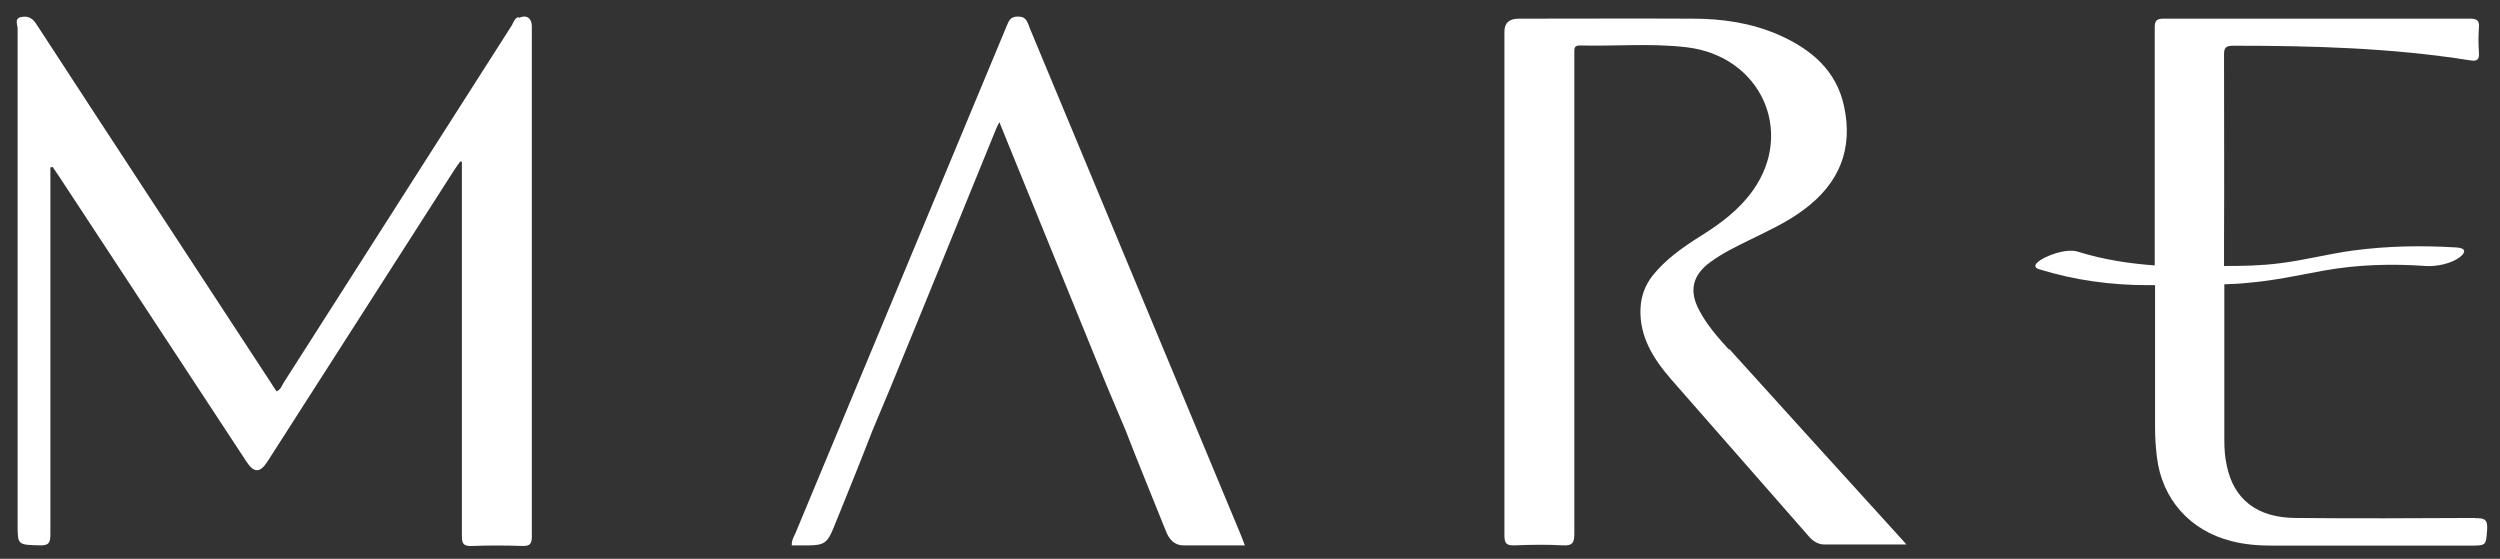<svg fill="none" height="19" viewBox="0 0 85 19" width="85" xmlns="http://www.w3.org/2000/svg" xmlns:xlink="http://www.w3.org/1999/xlink"><rect x="0" y="0" width="85" height="19" fill="#333333" stroke="none"/><clipPath id="a"><path d="m.564.542h84v18h-84z"/></clipPath><g clip-path="url(#a)" fill="#fff"><path d="m17.611.583c-.118.052-.15.166-.203.269-2.593 4.055-5.174 8.11-7.767 12.165-.064.103-.096.228-.236.29-.075-.103-.139-.207-.204-.31-2.657-4.065-5.324-8.121-7.97-12.186-.139-.217-.311-.279-.525-.228-.225.052-.107.259-.107.383v16.852c0 .714 0 .704.739.724.321.01.375-.083.375-.372 0-4.035 0-8.079 0-12.114v-.362s.054-.01.075-.021c.064.103.139.197.204.3 2.132 3.248 4.264 6.486 6.396 9.735.246.372.45.372.696 0 2.121-3.31 4.242-6.621 6.363-9.931.064-.103.139-.197.204-.29.021 0 .032.01.053.021v.879 11.845c0 .279.075.341.353.331.557-.021 1.125-.021 1.693 0 .268.01.332-.072.332-.321 0-5.783 0-11.566 0-17.348 0-.279-.182-.403-.428-.29z"/><path d="m58.778 11.88c-.375-.414-.75-.838-1.007-1.335-.354-.662-.225-1.2.396-1.645.396-.29.825-.497 1.264-.714.653-.321 1.318-.621 1.896-1.055 1.221-.9 1.682-2.079 1.371-3.517-.257-1.21-1.114-1.945-2.228-2.431-.921-.403-1.907-.548-2.914-.548-1.971-.01-3.953 0-5.924 0-.321 0-.482.148-.482.445v12.672 4.459c0 .279.086.341.353.331.536-.021 1.082-.031 1.628 0 .343.021.396-.103.396-.393 0-5.379 0-10.769 0-16.148 0-.093 0-.186 0-.279 0-.134.053-.176.193-.176 1.21.031 2.421-.083 3.632.062 2.507.3 3.675 2.855 2.25 4.862-.461.652-1.082 1.117-1.757 1.541-.611.383-1.211.797-1.661 1.366-.257.331-.386.693-.407 1.107-.043.962.439 1.717 1.039 2.41 1.553 1.779 3.118 3.548 4.671 5.328.139.166.321.29.536.29h2.796c-.096-.114-.161-.176-.214-.238-1.939-2.131-3.878-4.272-5.806-6.403z"/><path d="m34.988.884c-.075-.166-.107-.321-.375-.321s-.311.145-.386.321c-2.389 5.741-4.789 11.493-7.178 17.235-.054.124-.139.248-.129.424h.546c.546 0 .664-.083.868-.579.45-1.107.9-2.214 1.328-3.321l.611-1.459c1.21-2.938 2.4-5.876 3.599-8.814.021-.052.043-.093.107-.217.107.269.193.466.268.662 1.125 2.772 2.26 5.534 3.385 8.307l.643 1.521c.439 1.138.911 2.276 1.361 3.403.107.279.279.497.611.497h2.078c-.064-.166-.107-.29-.161-.414-2.389-5.741-4.789-11.493-7.178-17.234z"/><path d="m84.155 17.611c-2.035.01-4.071.021-6.117 0-1.296-.01-2.089-.631-2.325-1.769-.064-.279-.086-.569-.086-.859 0-1.728 0-3.466 0-5.193v-.124c.279-.01.557-.021.825-.052.868-.072 1.714-.259 2.56-.414 1.157-.207 2.303-.238 3.482-.155.353.021.846-.083 1.125-.29.225-.166.236-.321-.096-.341-1.179-.072-2.346-.052-3.514.103-.836.114-1.661.331-2.496.434-.632.083-1.264.093-1.896.093v-.786c.011-2.131 0-4.262 0-6.393 0-.228.043-.31.311-.31 2.7 0 5.389.072 8.056.497.257.041.311-.031.3-.259-.021-.29-.021-.579 0-.859.021-.248-.075-.3-.321-.3-3.46 0-6.921 0-10.381 0-.246 0-.321.052-.321.3v7.045 1.045c-.878-.062-1.746-.197-2.614-.466-.332-.103-.814.052-1.114.197-.15.072-.536.3-.193.403 1.211.372 2.432.538 3.696.538h.236v4.841c0 .341.021.672.064 1.014.171 1.417 1.125 2.493 2.528 2.845.461.124.943.155 1.414.155h6.685c.589 0 .557 0 .6-.559.021-.331-.096-.383-.407-.372z"/></g></svg>